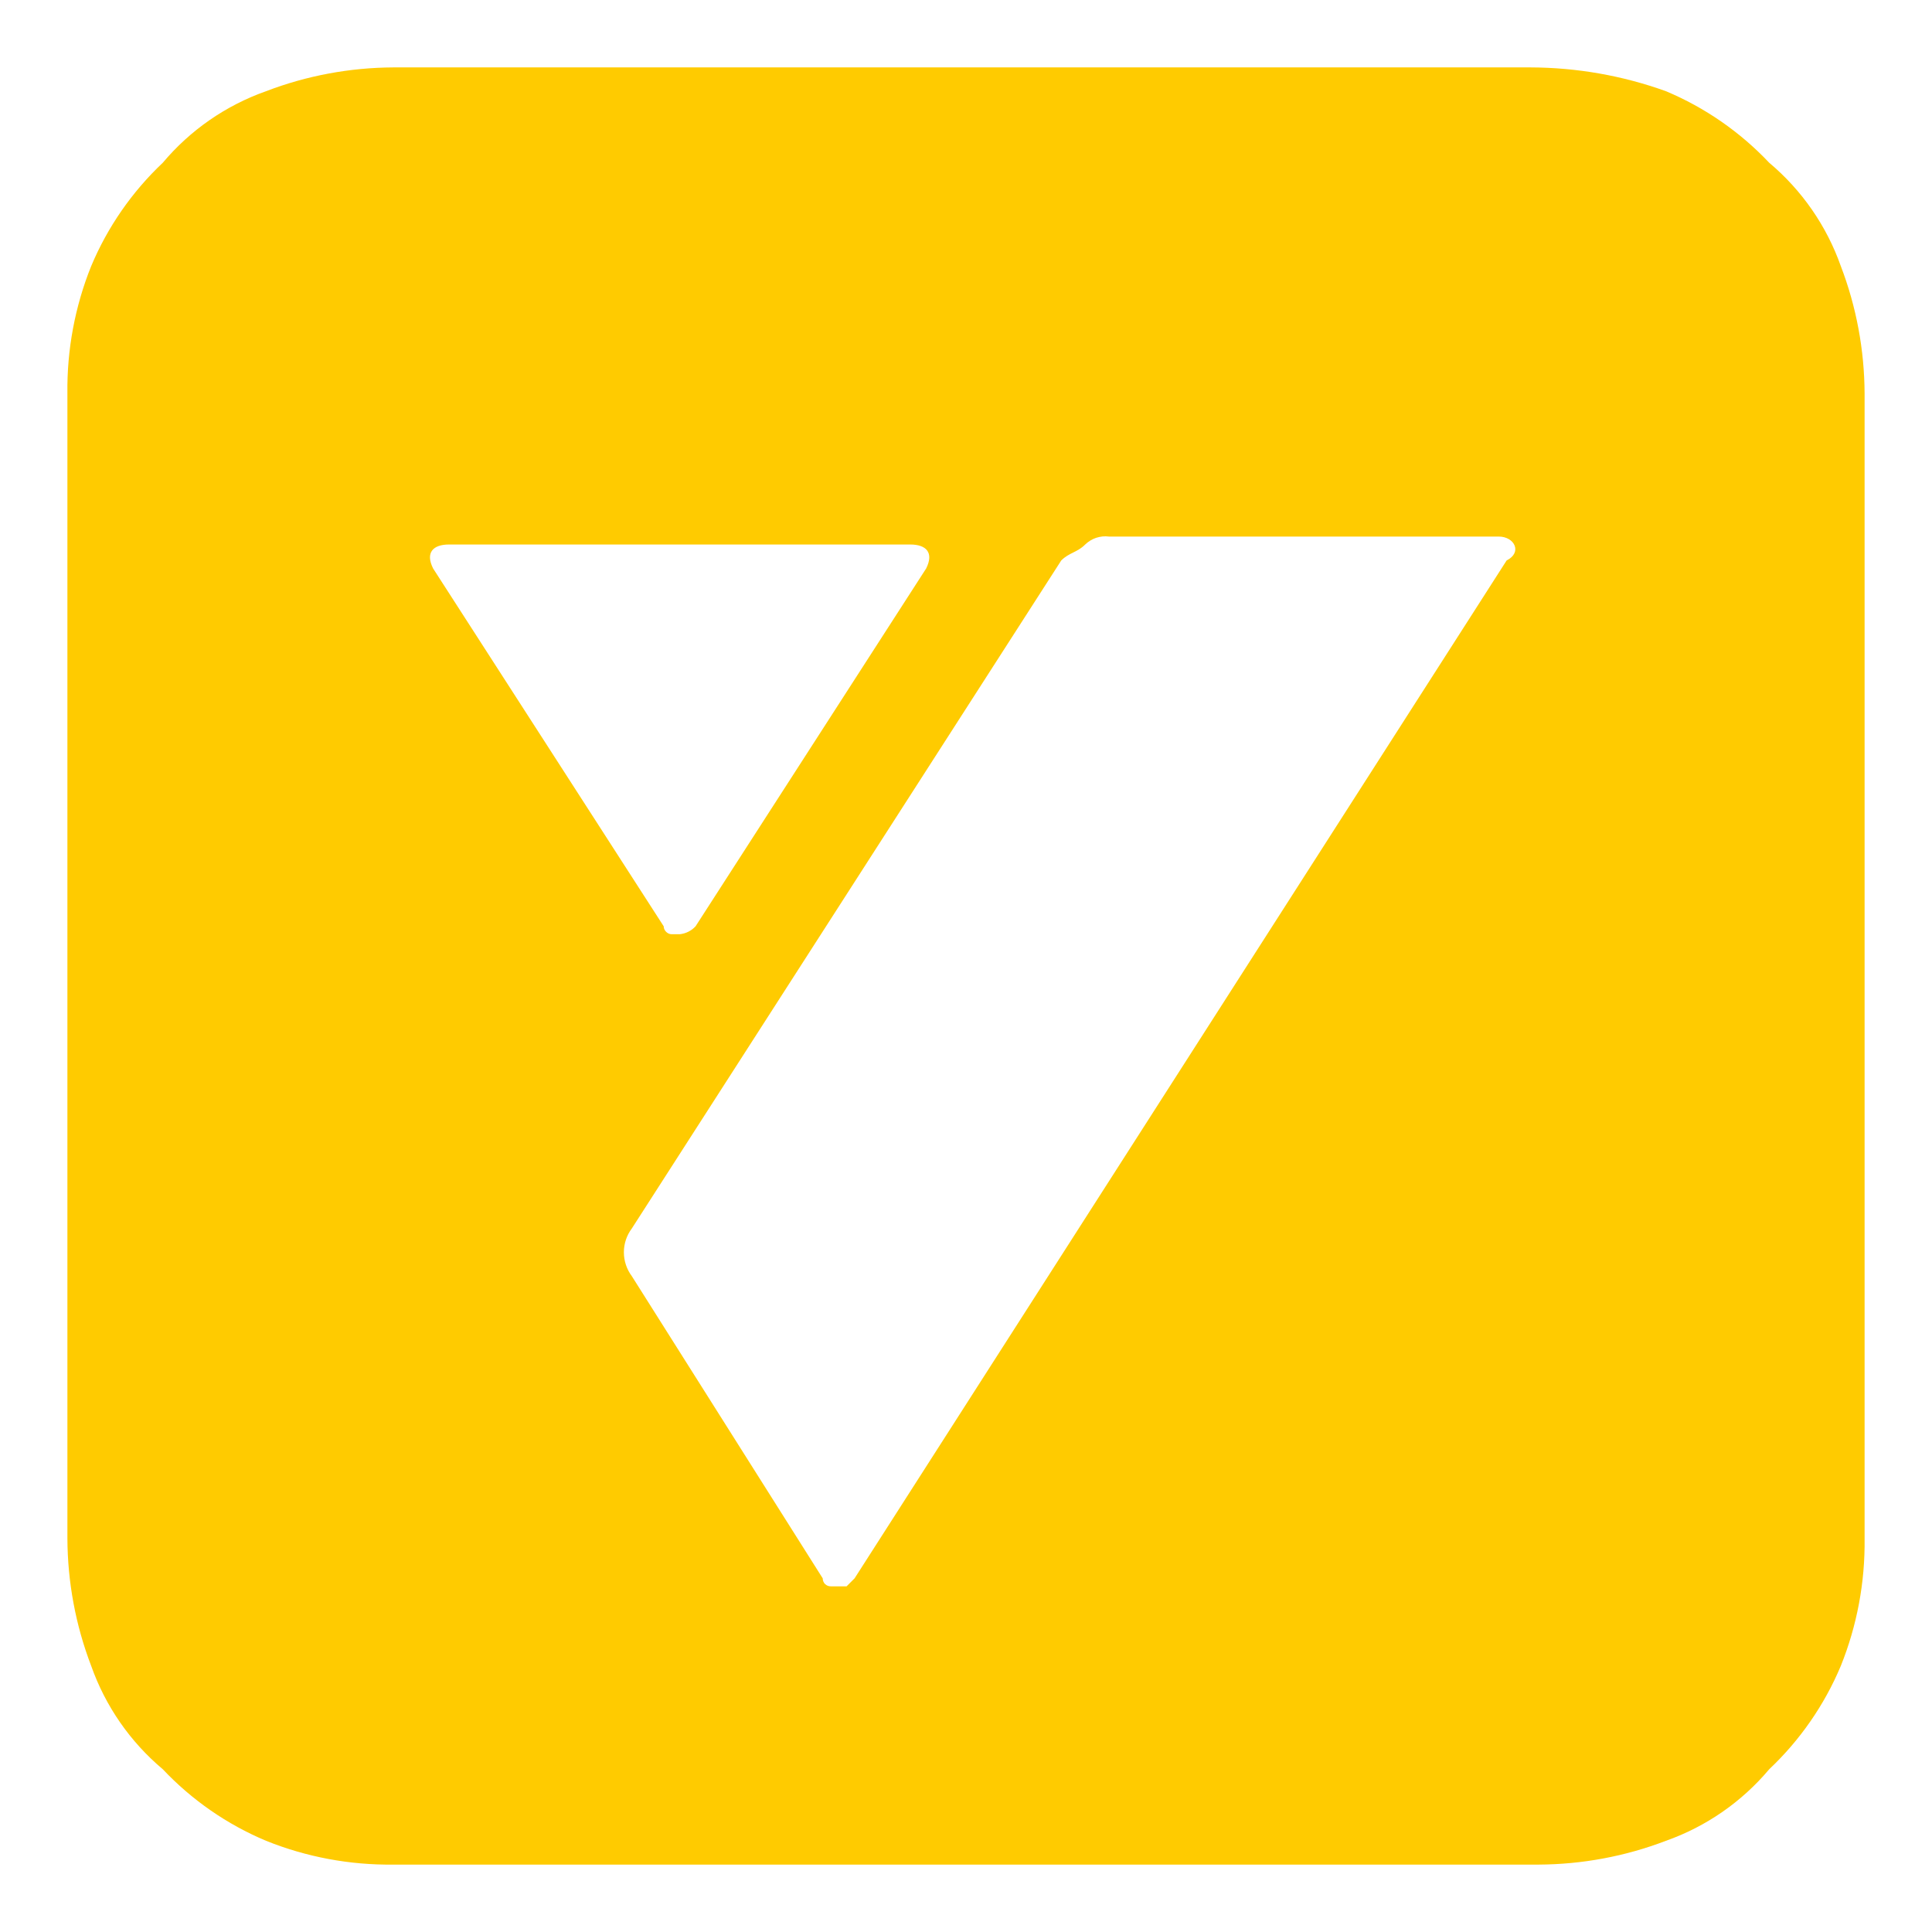 <?xml version="1.0" encoding="UTF-8" standalone="no"?>
<svg
   fill="none"
   viewBox="0 0 36 36"
   class="d-non-mobile-logo"
   version="1.1"
   id="svg5"
   sodipodi:docname="iYClients.svg"
   inkscape:version="1.4 (e7c3feb1, 2024-10-09)"
   xmlns:inkscape="http://www.inkscape.org/namespaces/inkscape"
   xmlns:sodipodi="http://sodipodi.sourceforge.net/DTD/sodipodi-0.dtd"
   xmlns="http://www.w3.org/2000/svg"
   xmlns:svg="http://www.w3.org/2000/svg">
  <sodipodi:namedview
     id="namedview5"
     pagecolor="#ffffff"
     bordercolor="#000000"
     borderopacity="0.25"
     inkscape:showpageshadow="2"
     inkscape:pageopacity="0.0"
     inkscape:pagecheckerboard="0"
     inkscape:deskcolor="#d1d1d1"
     inkscape:zoom="11.09976"
     inkscape:cx="6.4866269"
     inkscape:cy="14.054358"
     inkscape:window-width="1920"
     inkscape:window-height="1027"
     inkscape:window-x="93"
     inkscape:window-y="25"
     inkscape:window-maximized="0"
     inkscape:current-layer="svg5" />
  <path
     id="path2"
     d="M 7.33 1.256 C 6.519 1.26 5.716 1.409 4.959 1.699 C 4.209 1.964 3.545 2.424 3.033 3.033 C 2.459 3.575 2.004 4.231 1.699 4.959 C 1.396 5.712 1.246 6.518 1.256 7.33 L 1.256 28.67 C 1.26 29.481 1.409 30.284 1.699 31.041 C 1.964 31.791 2.424 32.455 3.033 32.967 C 3.575 33.541 4.231 33.996 4.959 34.301 C 5.712 34.604 6.518 34.754 7.33 34.744 L 28.67 34.744 C 29.481 34.74 30.284 34.591 31.041 34.301 C 31.791 34.036 32.455 33.576 32.967 32.967 C 33.541 32.425 33.996 31.769 34.301 31.041 C 34.604 30.288 34.754 29.482 34.744 28.67 L 34.744 7.33 C 34.74 6.519 34.591 5.716 34.301 4.959 C 34.036 4.209 33.576 3.545 32.967 3.033 C 32.425 2.459 31.769 2.004 31.041 1.699 C 30.233 1.408 29.38 1.259 28.521 1.256 L 7.33 1.256 z M 20.545 9.996 C 20.585 9.992 20.624 9.993 20.664 9.998 L 27.926 9.998 C 28.222 9.998 28.371 10.295 28.074 10.443 L 15.924 29.41 L 15.775 29.559 L 15.479 29.559 C 15.439 29.559 15.401 29.543 15.373 29.516 C 15.345 29.488 15.33 29.449 15.33 29.41 L 11.773 23.779 C 11.677 23.651 11.625 23.494 11.625 23.334 C 11.625 23.174 11.677 23.019 11.773 22.891 L 19.775 10.443 C 19.924 10.295 20.073 10.295 20.221 10.146 C 20.279 10.09 20.349 10.047 20.426 10.021 C 20.464 10.009 20.505 10 20.545 9.996 z M 8.367 10.146 L 16.961 10.146 C 17.257 10.146 17.406 10.295 17.258 10.592 L 12.961 17.26 C 12.884 17.344 12.778 17.397 12.664 17.408 L 12.516 17.408 C 12.476 17.408 12.44 17.391 12.412 17.363 C 12.384 17.335 12.367 17.299 12.367 17.26 L 8.07 10.592 C 7.922 10.295 8.071 10.146 8.367 10.146 z "
     style="fill:#ffcb00;fill-opacity:1" />
  <defs
     id="defs5">
    <clipPath
       id="clip1_571_550">
      <rect
         height="34.609"
         width="149.974"
         fill="white"
         transform="translate(0.013 0.512)"
         id="rect5" />
    </clipPath>
  </defs>
</svg>
